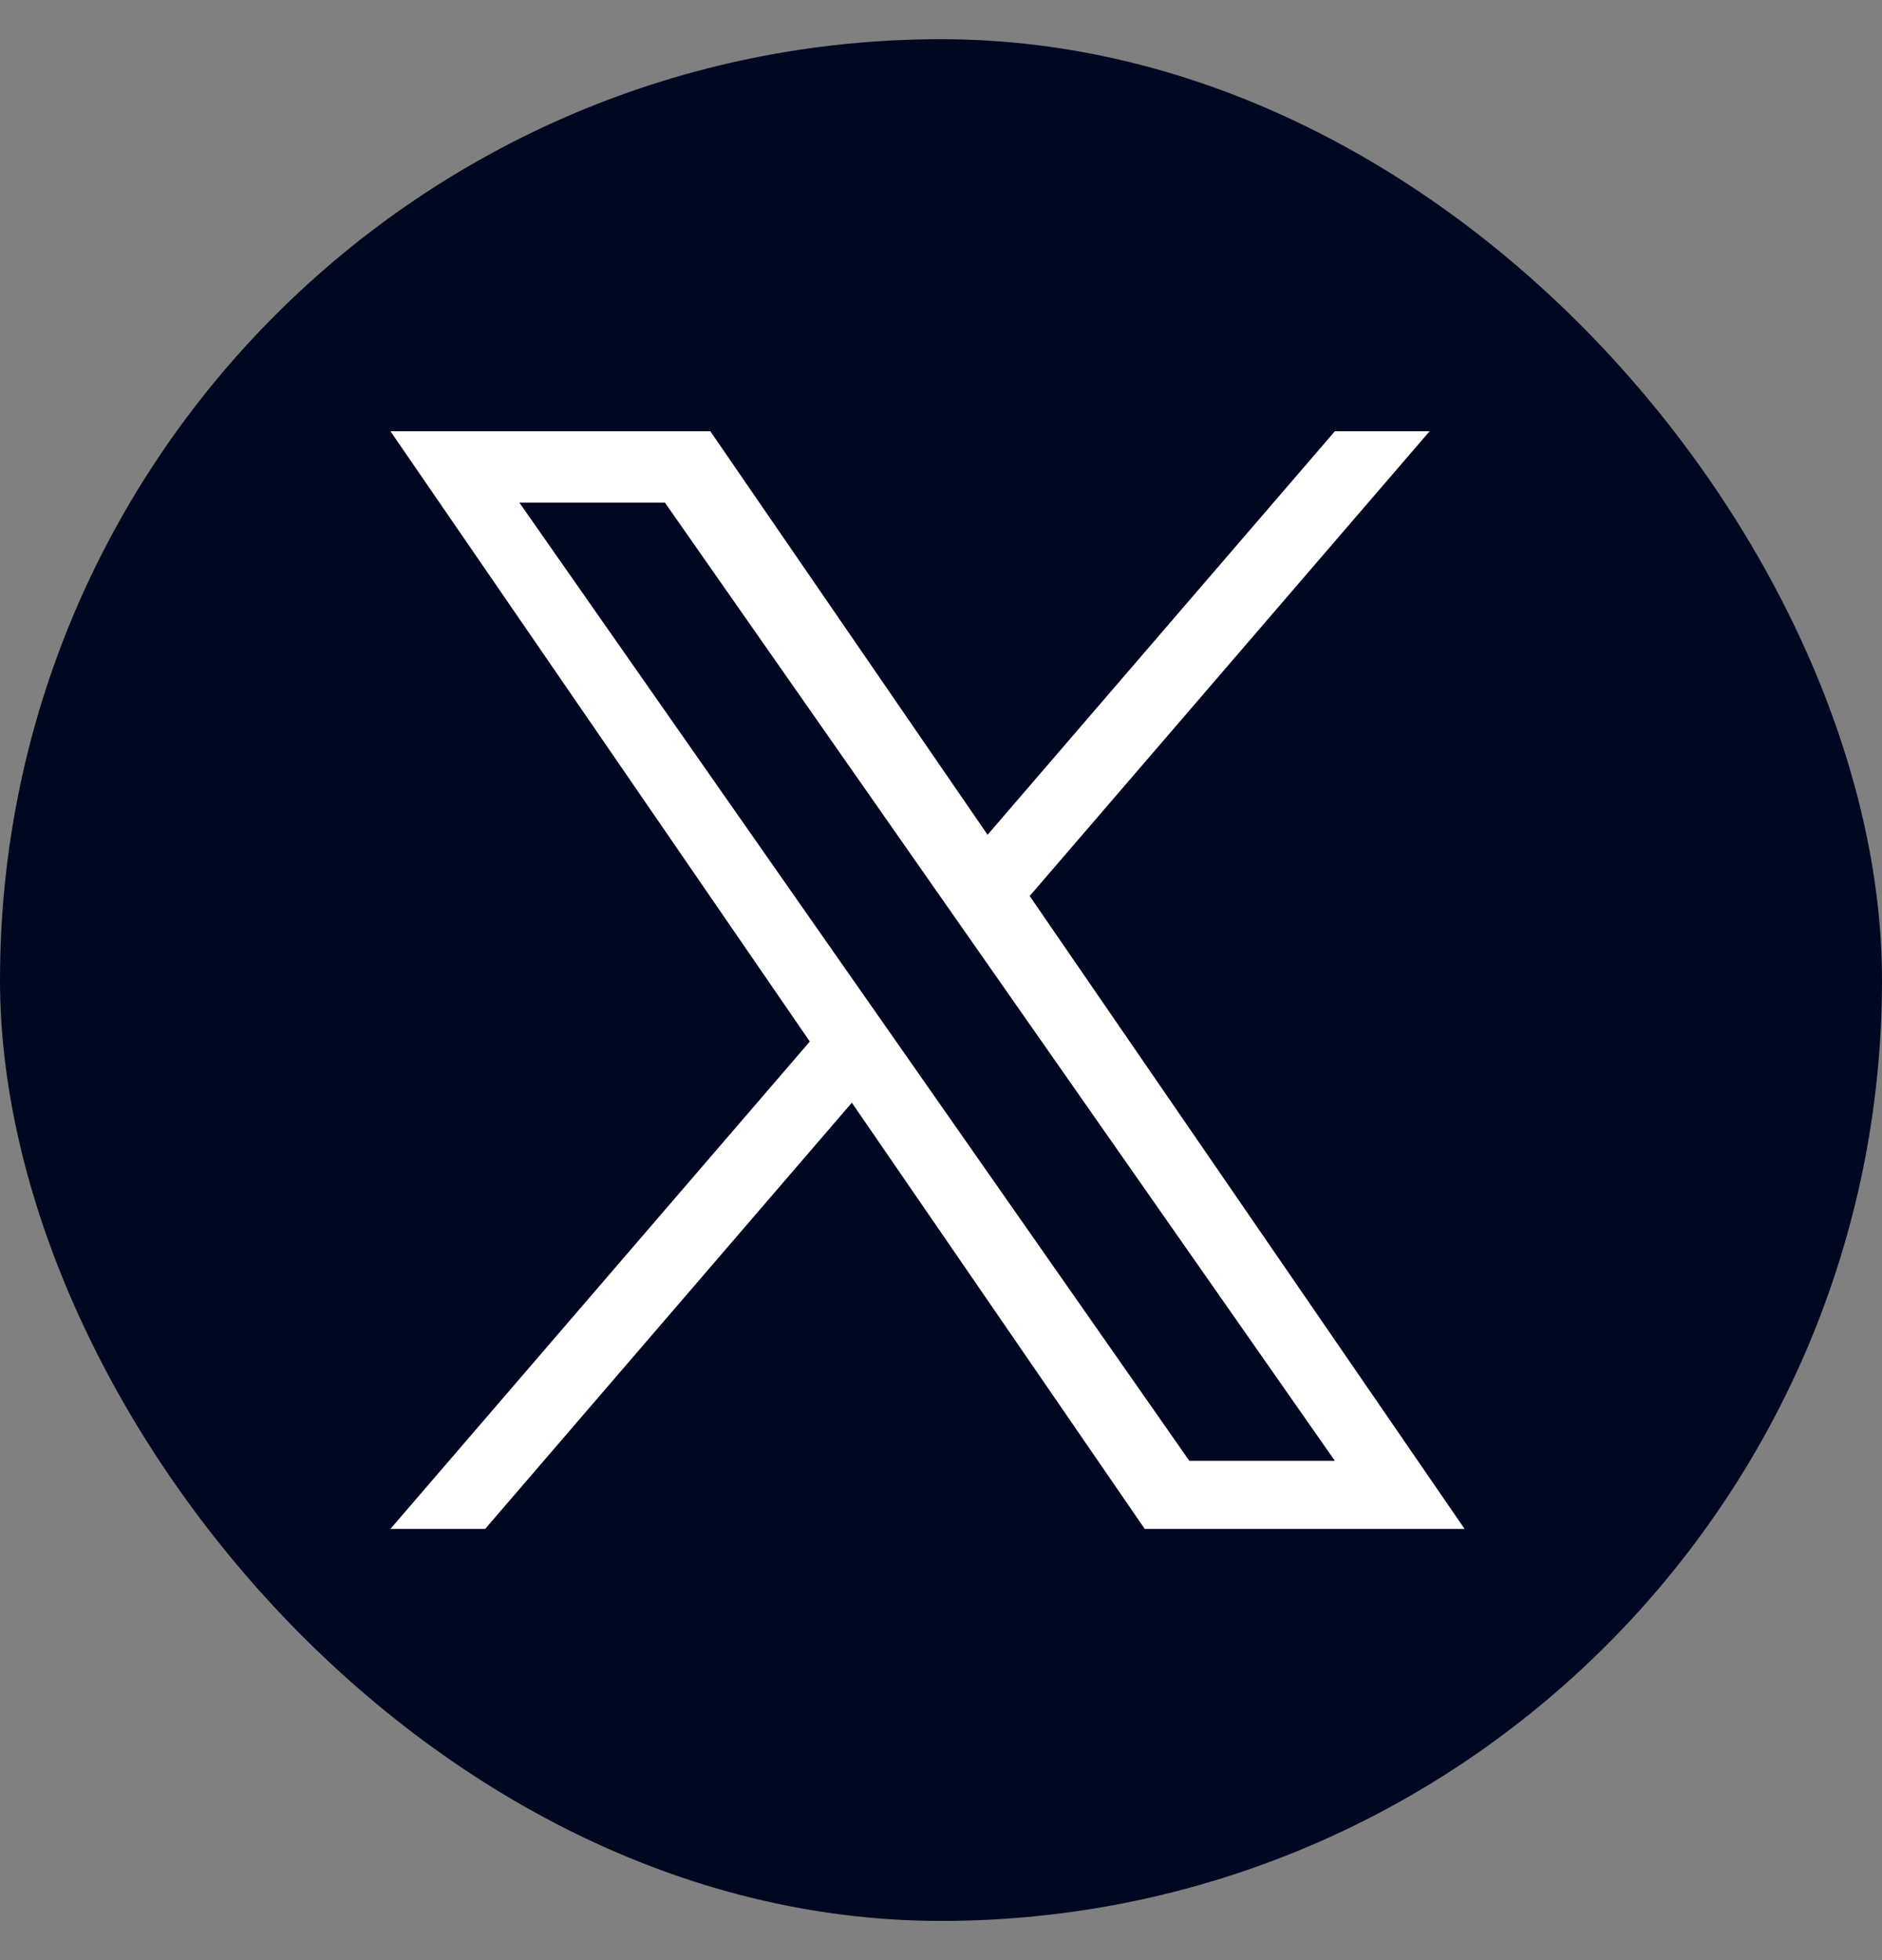 <svg width="24" height="25" viewBox="0 0 24 25" fill="none" xmlns="http://www.w3.org/2000/svg">
<rect x="0" y="0" width="24" height="25" fill="#808080" stroke="none"/>
<rect y="0.5" width="24" height="24" rx="12" fill="#000821"/>
<path d="M13.131 11.428L18.231 5.5H17.023L12.594 10.647L9.058 5.5H4.979L10.327 13.284L4.979 19.5H6.187L10.863 14.064L14.598 19.5H18.677L13.131 11.428H13.131ZM11.476 13.352L10.934 12.577L6.623 6.41H8.479L11.958 11.387L12.5 12.162L17.023 18.632H15.167L11.476 13.352V13.352Z" fill="white"/>
</svg>
